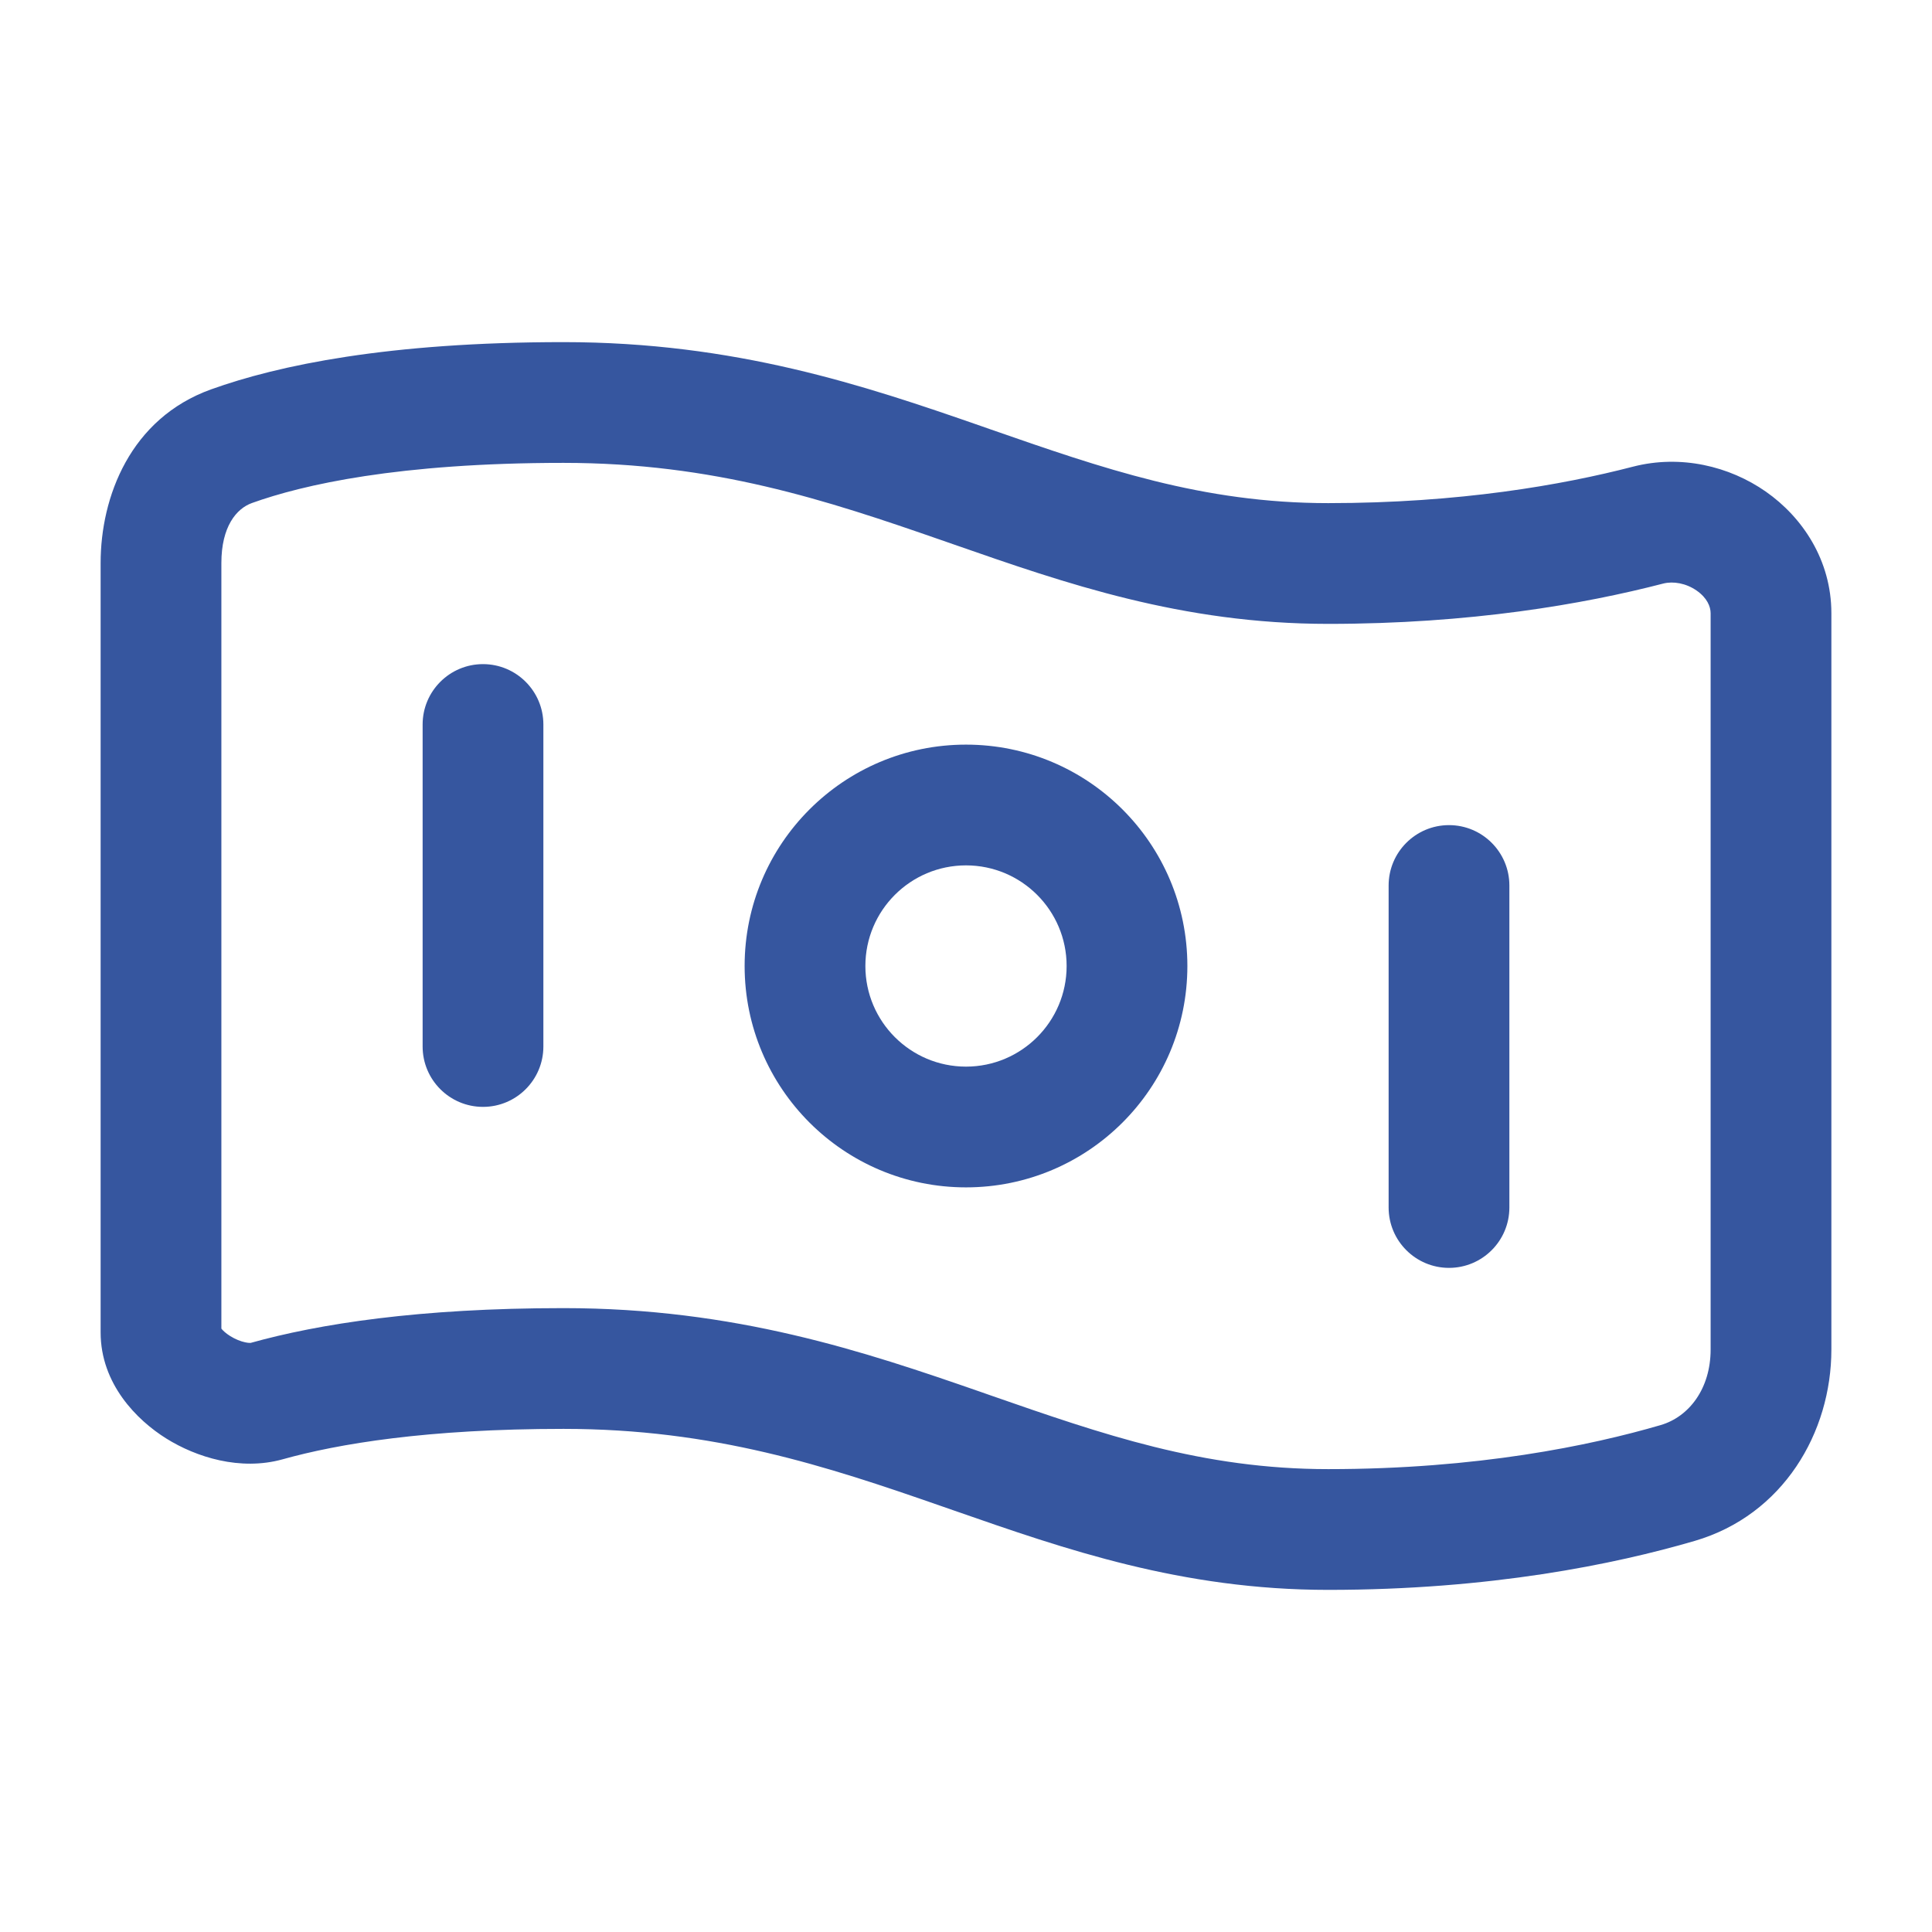 <svg width="36" height="36" viewBox="0 0 36 36" fill="none" xmlns="http://www.w3.org/2000/svg">
<path fill-rule="evenodd" clip-rule="evenodd" d="M10.5 8.625C7.424 8.625 5.644 9.032 4.695 9.373C4.404 9.477 4.125 9.814 4.125 10.491V24.757C4.152 24.791 4.205 24.843 4.29 24.896C4.383 24.954 4.483 24.994 4.568 25.012C4.632 25.026 4.665 25.023 4.67 25.023C5.941 24.668 7.806 24.375 10.5 24.375C13.702 24.375 16.105 25.183 18.276 25.937C18.332 25.957 18.388 25.977 18.444 25.996C20.553 26.73 22.406 27.375 24.75 27.375C27.529 27.375 29.635 26.937 30.945 26.554C31.474 26.399 31.875 25.874 31.875 25.146V11.427C31.875 11.301 31.808 11.14 31.615 11.005C31.417 10.867 31.179 10.826 30.991 10.874C29.506 11.259 27.397 11.625 24.75 11.625C22.019 11.625 19.847 10.868 17.79 10.151C17.705 10.121 17.621 10.092 17.537 10.063C15.395 9.318 13.298 8.625 10.5 8.625ZM3.934 7.255C5.185 6.806 7.234 6.375 10.5 6.375C13.702 6.375 16.105 7.182 18.276 7.937C18.332 7.957 18.388 7.976 18.444 7.996C20.553 8.73 22.406 9.375 24.75 9.375C27.188 9.375 29.108 9.038 30.427 8.696C31.318 8.466 32.226 8.687 32.904 9.161C33.586 9.638 34.125 10.438 34.125 11.427V25.146C34.125 26.691 33.229 28.23 31.577 28.713C30.086 29.149 27.767 29.625 24.75 29.625C22.019 29.625 19.847 28.868 17.79 28.151C17.705 28.121 17.621 28.092 17.537 28.063C15.395 27.317 13.298 26.625 10.5 26.625C7.96 26.625 6.303 26.902 5.267 27.192C4.477 27.412 3.657 27.154 3.096 26.803C2.551 26.462 1.875 25.787 1.875 24.827V10.491C1.875 9.259 2.428 7.796 3.934 7.255Z" fill="#36569F"/>
<path fill-rule="evenodd" clip-rule="evenodd" d="M18 16.125C16.965 16.125 16.125 16.965 16.125 18C16.125 19.035 16.965 19.875 18 19.875C19.035 19.875 19.875 19.035 19.875 18C19.875 16.965 19.035 16.125 18 16.125ZM13.875 18C13.875 15.722 15.722 13.875 18 13.875C20.278 13.875 22.125 15.722 22.125 18C22.125 20.278 20.278 22.125 18 22.125C15.722 22.125 13.875 20.278 13.875 18Z" fill="#36569F"/>
<path fill-rule="evenodd" clip-rule="evenodd" d="M9 12.375C9.621 12.375 10.125 12.879 10.125 13.5V19.5C10.125 20.121 9.621 20.625 9 20.625C8.379 20.625 7.875 20.121 7.875 19.5V13.5C7.875 12.879 8.379 12.375 9 12.375Z" fill="#36569F"/>
<path fill-rule="evenodd" clip-rule="evenodd" d="M27 15.375C27.621 15.375 28.125 15.879 28.125 16.5V22.5C28.125 23.121 27.621 23.625 27 23.625C26.379 23.625 25.875 23.121 25.875 22.5V16.5C25.875 15.879 26.379 15.375 27 15.375Z" fill="#36569F"/>
</svg>

